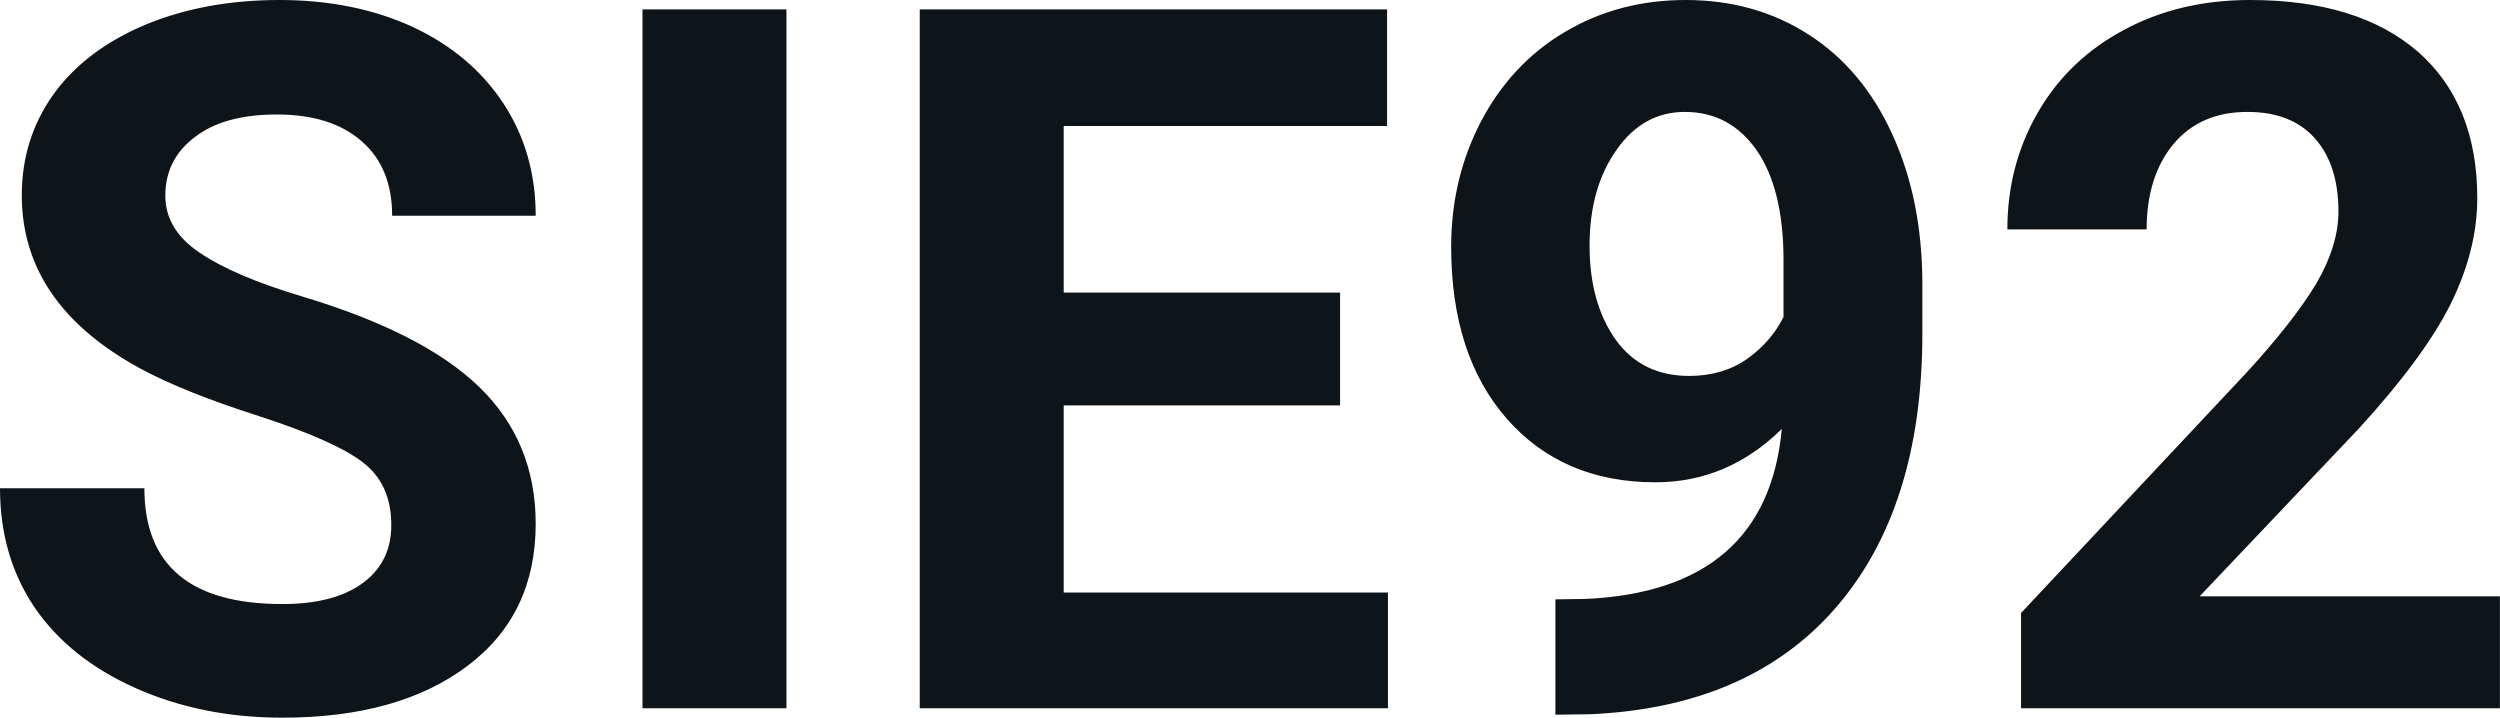 <svg fill="#0d141a" viewBox="0 0 58.522 16.801" height="100%" width="100%" xmlns="http://www.w3.org/2000/svg"><path preserveAspectRatio="none" d="M9.16 12.29L9.16 12.29Q9.16 11.33 8.49 10.82Q7.82 10.31 6.06 9.74Q4.31 9.18 3.29 8.63L3.29 8.63Q0.51 7.12 0.51 4.57L0.51 4.57Q0.51 3.25 1.25 2.21Q2.00 1.17 3.40 0.58Q4.80 0 6.54 0L6.54 0Q8.29 0 9.66 0.63Q11.03 1.27 11.79 2.43Q12.54 3.58 12.54 5.05L12.54 5.05L9.18 5.05Q9.18 3.93 8.47 3.31Q7.76 2.68 6.48 2.68L6.48 2.68Q5.24 2.68 4.56 3.21Q3.87 3.73 3.87 4.58L3.87 4.58Q3.87 5.38 4.68 5.92Q5.48 6.46 7.04 6.93L7.04 6.93Q9.92 7.79 11.23 9.07Q12.54 10.35 12.54 12.26L12.54 12.26Q12.54 14.39 10.94 15.59Q9.33 16.80 6.61 16.80L6.61 16.80Q4.73 16.80 3.18 16.11Q1.63 15.42 0.81 14.22Q0 13.02 0 11.43L0 11.43L3.38 11.43Q3.38 14.14 6.61 14.14L6.61 14.14Q7.82 14.14 8.49 13.65Q9.16 13.16 9.16 12.29ZM18.41 0.22L18.41 16.58L15.04 16.58L15.04 0.22L18.41 0.22ZM31.37 6.85L31.37 9.49L24.90 9.49L24.90 13.87L32.49 13.87L32.49 16.58L21.53 16.58L21.53 0.22L32.47 0.22L32.47 2.95L24.90 2.95L24.90 6.85L31.37 6.85ZM41.71 10.04L41.71 10.04Q40.44 11.29 38.75 11.29L38.75 11.29Q36.58 11.29 35.27 9.80Q33.97 8.31 33.97 5.78L33.97 5.78Q33.97 4.18 34.67 2.84Q35.38 1.49 36.63 0.75Q37.89 0 39.46 0L39.46 0Q41.08 0 42.34 0.81Q43.60 1.62 44.29 3.13Q44.99 4.65 45.00 6.60L45.00 6.60L45.00 7.81Q45.00 11.89 42.97 14.23Q40.94 16.56 37.21 16.72L37.21 16.72L36.41 16.73L36.41 14.03L37.13 14.02Q41.36 13.82 41.71 10.04ZM39.54 8.80L39.54 8.80Q40.33 8.80 40.90 8.40Q41.46 8.00 41.75 7.42L41.75 7.42L41.75 6.09Q41.75 4.44 41.13 3.53Q40.50 2.62 39.44 2.62L39.44 2.62Q38.46 2.62 37.84 3.51Q37.21 4.40 37.21 5.75L37.21 5.75Q37.21 7.09 37.82 7.95Q38.43 8.80 39.54 8.80ZM58.52 13.96L58.52 16.58L47.31 16.58L47.31 14.35L52.60 8.71Q53.69 7.52 54.22 6.64Q54.74 5.75 54.74 4.95L54.74 4.95Q54.74 3.86 54.19 3.24Q53.64 2.62 52.61 2.62L52.61 2.62Q51.51 2.62 50.88 3.37Q50.25 4.13 50.25 5.37L50.25 5.37L46.99 5.37Q46.99 3.87 47.70 2.64Q48.41 1.40 49.72 0.70Q51.02 0 52.67 0L52.67 0Q55.20 0 56.60 1.21Q57.99 2.43 57.99 4.64L57.99 4.64Q57.99 5.85 57.37 7.11Q56.74 8.37 55.21 10.04L55.21 10.04L51.49 13.96L58.52 13.96Z"></path></svg>